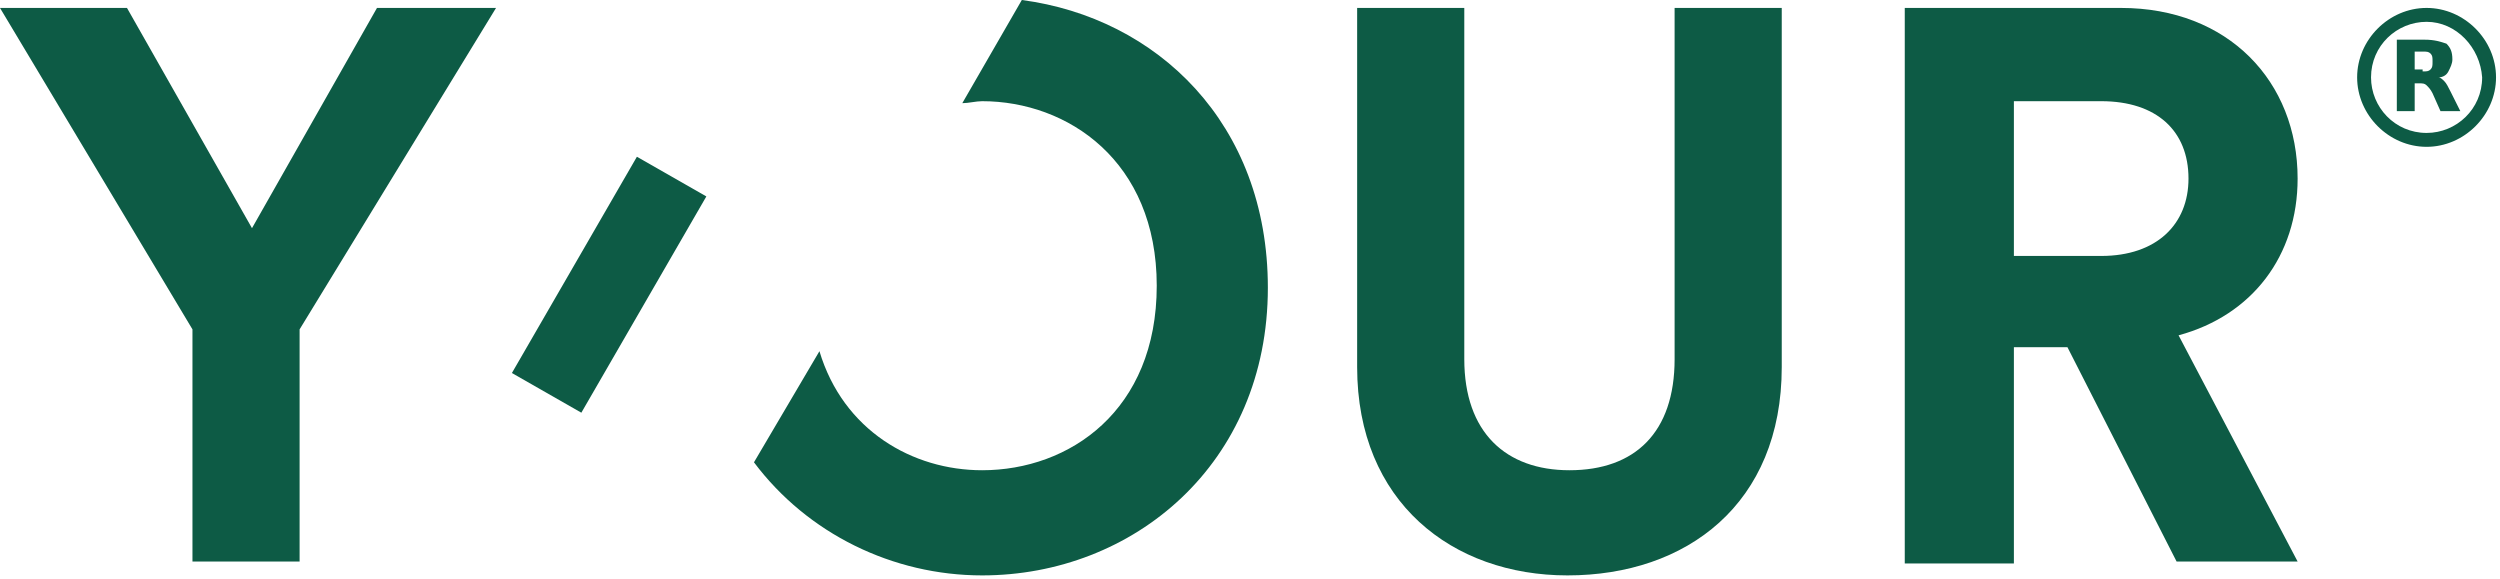 <?xml version="1.0" encoding="UTF-8"?>
<!DOCTYPE svg PUBLIC '-//W3C//DTD SVG 1.0//EN'
          'http://www.w3.org/TR/2001/REC-SVG-20010904/DTD/svg10.dtd'>
<svg height="29.2" viewBox="0 0 126 29.2" width="126" xmlns="http://www.w3.org/2000/svg" xmlns:xlink="http://www.w3.org/1999/xlink"
><g
  ><defs
    ><path d="M0 0H125.8V29H0z" id="a"
    /></defs
    ><clipPath id="b"
    ><use overflow="visible" xlink:href="#a"
    /></clipPath
    ><g clip-path="url(#b)"
    ><path d="M6.4,0.4l6.3,11.1l6.3-11.1H25l-9.9,16.2v11.7H9.7V16.6L0,0.4H6.4z" fill="#0d5b45"
      /><path d="M68.4,18.5V0.4h5.4v17.7c0,3.7,2.1,5.6,5.3,5.6c3.3,0,5.3-1.9,5.3-5.6V0.4h5.4v18.1c0,6.9-4.8,10.5-10.8,10.5 C73.2,29,68.4,25.3,68.4,18.5z" fill="#0d5b45"
      /><path d="M101.5,17.6v10.8H96v-28h10.9c5.4,0,8.9,3.7,8.9,8.6c0,3.9-2.3,6.9-6,7.9l6,11.4h-6.1l-5.5-10.8H101.5z M110.3,9c0-2.4-1.6-3.9-4.4-3.9h-4.4v7.8h4.4C108.7,12.9,110.3,11.3,110.3,9z" fill="#0d5b45"
      /><path d="M35.6,9.9l-3.5-2l-6.3,10.9l3.5,2L35.6,9.9z" fill="#0d5b45"
      /><path d="M51.5,0l-3,5.2c0.3,0,0.7-0.1,1-0.1c4.3,0,8.8,3,8.8,9.3s-4.4,9.3-8.8,9.3c-3.5,0-7-2-8.2-6L38,23.3 C40.7,26.9,45,29,49.5,29c7.6,0,14.4-5.6,14.4-14.5C63.9,6.2,58.3,0.9,51.5,0z" fill="#0d5b45"
      /><g
      ><g
        ><path d="M122.3,7.4c-1.9,0-3.5-1.6-3.5-3.5s1.6-3.5,3.5-3.5s3.5,1.6,3.5,3.5S124.2,7.4,122.3,7.4z M122.3,1.1 c-1.5,0-2.8,1.2-2.8,2.8c0,1.5,1.2,2.8,2.8,2.8c1.5,0,2.8-1.2,2.8-2.8C125,2.4,123.8,1.1,122.3,1.1z" fill="#0d5b45"
        /></g
        ><path d="M122.1,3.6c0.2,0,0.3,0,0.4-0.1c0.1-0.1,0.1-0.2,0.1-0.4c0-0.2,0-0.3-0.1-0.4c-0.1-0.1-0.2-0.1-0.4-0.1h-0.4 v0.9H122.1 M121.7,4.2v1.4h-0.9V2h1.4c0.5,0,0.8,0.1,1.1,0.2c0.2,0.2,0.3,0.4,0.3,0.8c0,0.2-0.1,0.4-0.2,0.6 c-0.1,0.2-0.3,0.3-0.5,0.3c0.1,0,0.2,0.1,0.3,0.2c0.1,0.1,0.2,0.3,0.3,0.5l0.5,1h-1l-0.4-0.9c-0.1-0.2-0.2-0.3-0.3-0.4 c-0.1-0.1-0.2-0.1-0.4-0.1H121.7" fill="#0d5b45"
      /></g
    ></g
  ></g
></svg
>
